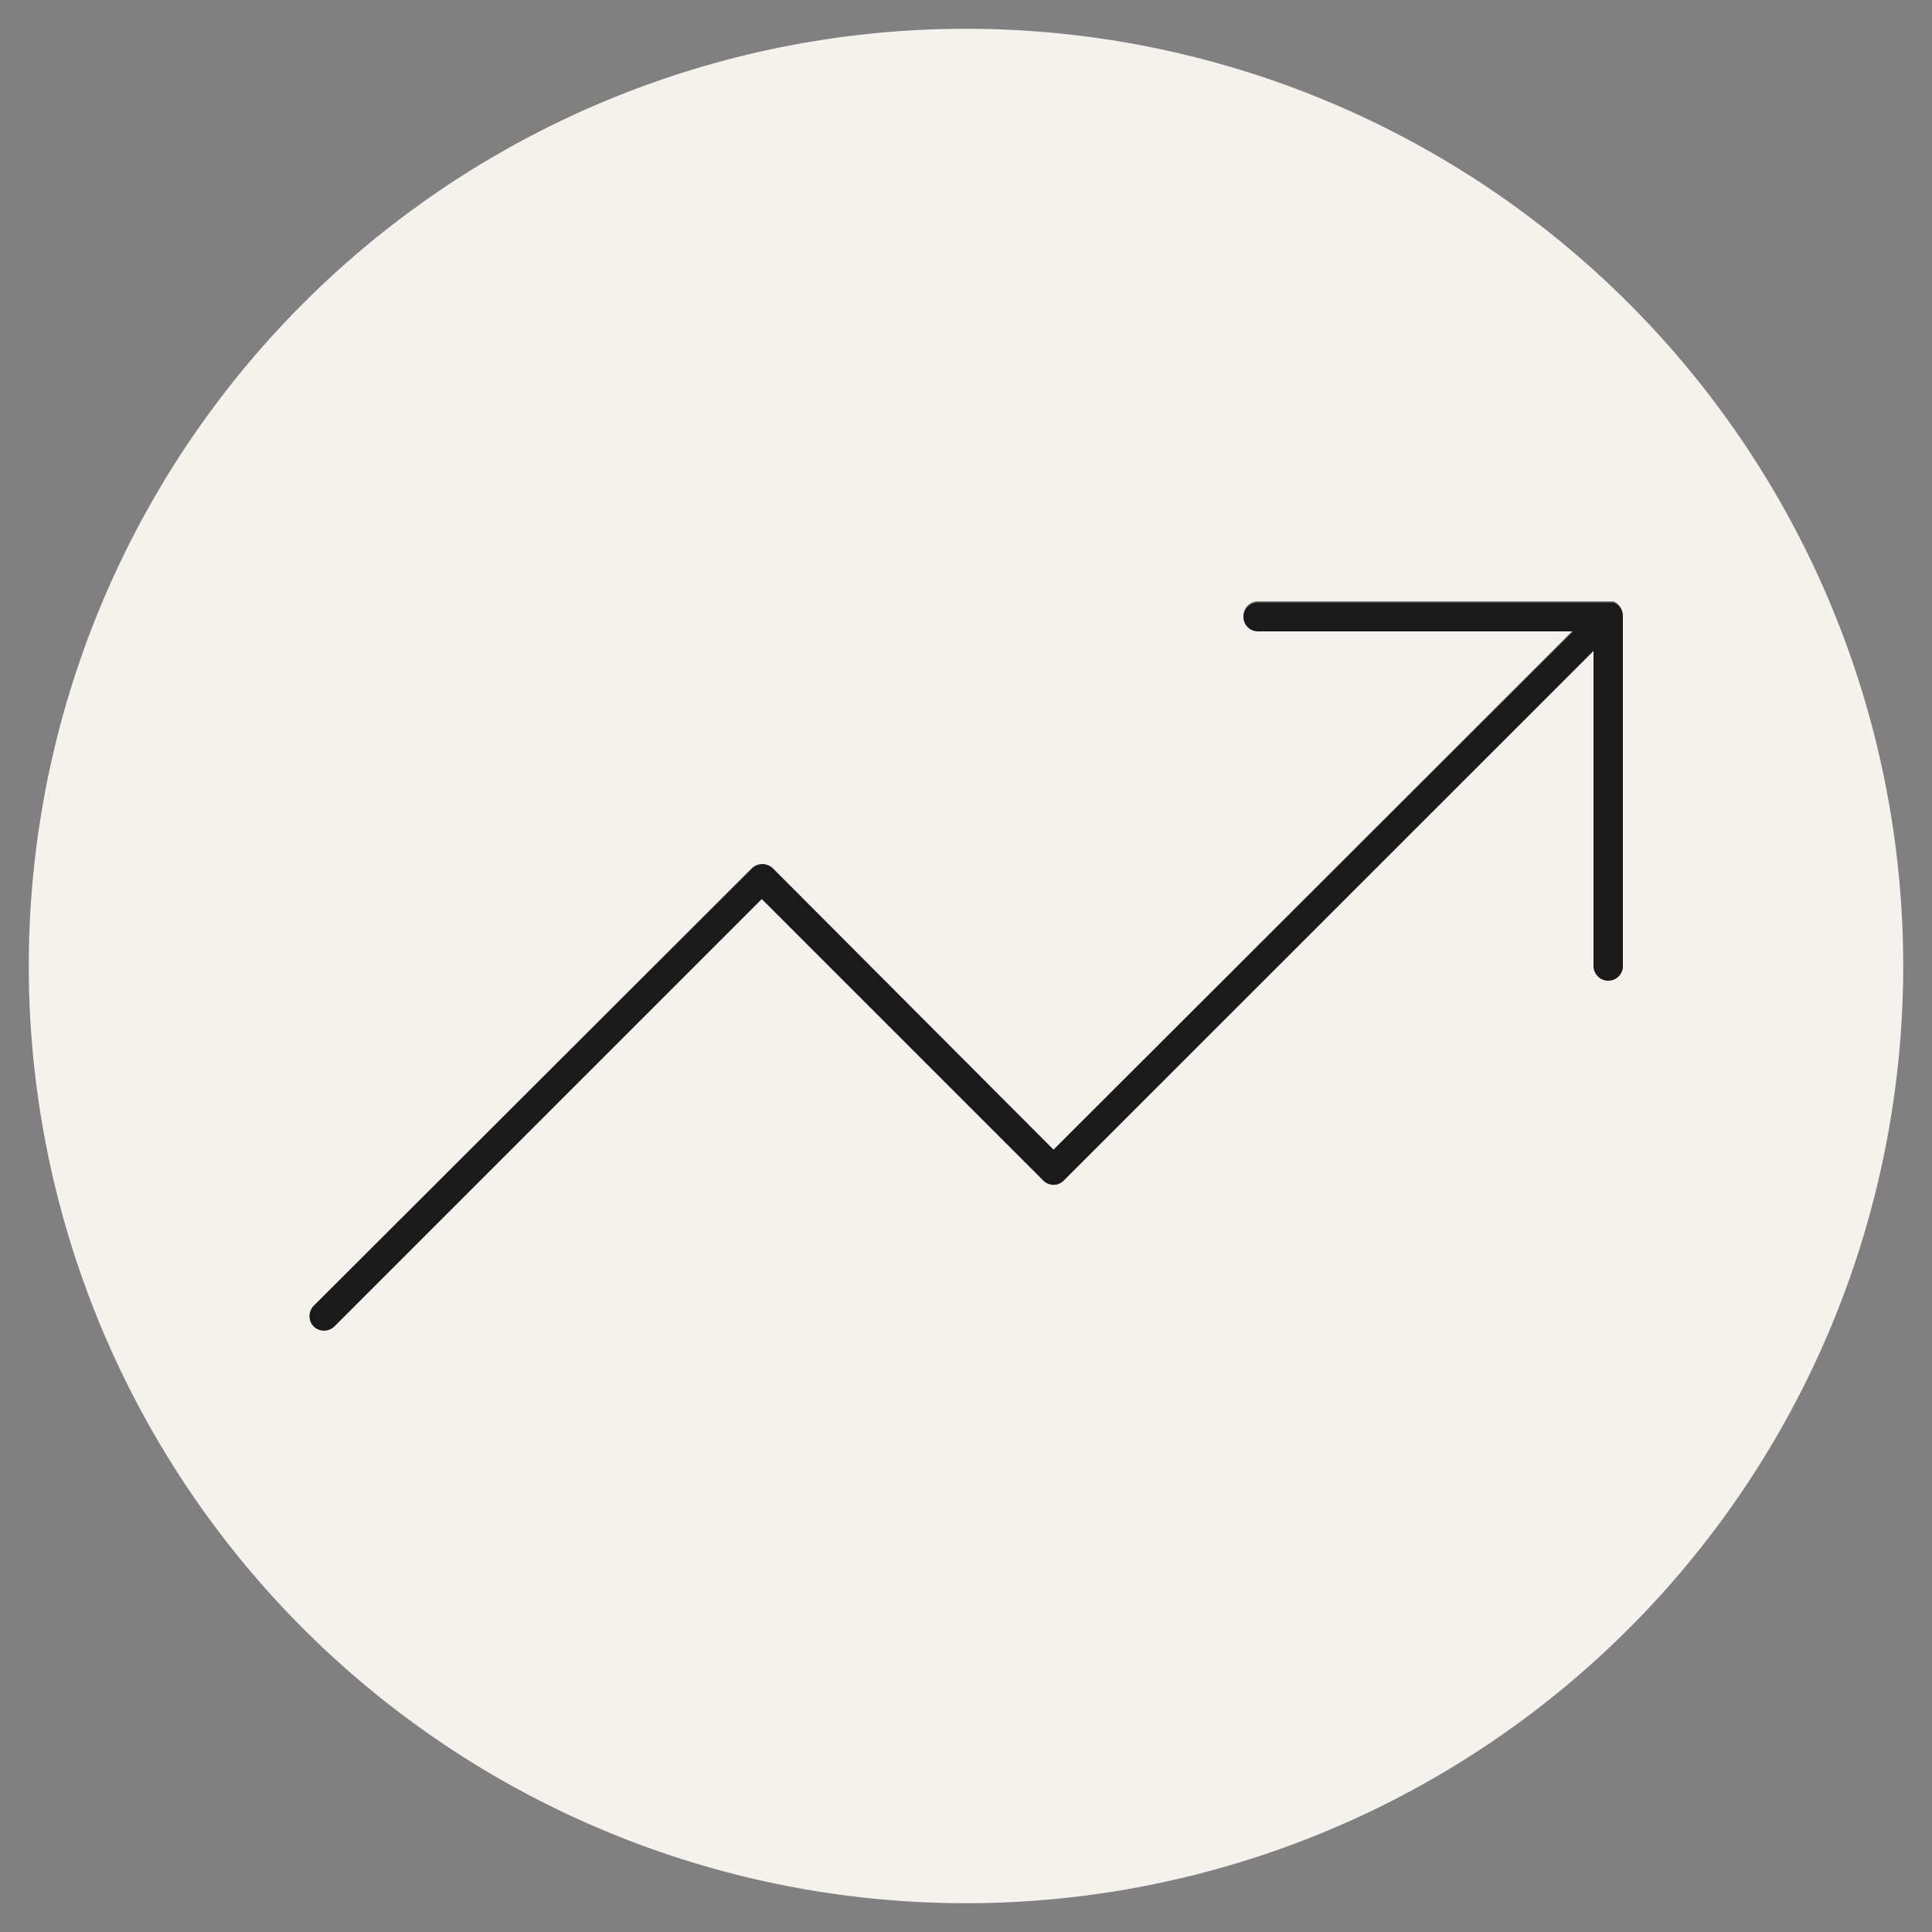 <svg id="Calque_1" data-name="Calque 1" xmlns="http://www.w3.org/2000/svg" viewBox="0 0 100 100">
  <rect x="0" y="0" width="100" height="100" fill="#808080" stroke="none"/>
  <defs>
    <style>
      .cls-1 {
        fill: #f5f1ec;
      }

      .cls-2 {
        fill: #1a1a1a;
      }
    </style>
  </defs>
  <g>
    <path class="cls-1" d="M50,1.49A48.51,48.51,0,1,0,98.51,50,48.51,48.51,0,0,0,50,1.49ZM84,50a.75.75,0,1,1-1.5,0V33.68L55.06,61.1a.74.74,0,0,1-1.06,0L39.43,46.53,17.3,68.66a.77.77,0,0,1-1.06,0,.77.77,0,0,1,0-1.07L38.9,44.94a.77.77,0,0,1,1.06,0L54.53,59.51,81.42,32.62H65.11a.75.75,0,0,1,0-1.5H83.23l.08,0,.2,0a.74.74,0,0,1,.47.69Z"/>
    <path class="cls-2" d="M83.51,31.18l-.2,0-.08,0H65.11a.75.75,0,0,0,0,1.5H81.42L54.53,59.51,40,44.94a.77.77,0,0,0-1.06,0L16.24,67.59a.77.77,0,0,0,0,1.07.77.77,0,0,0,1.06,0L39.43,46.53,54,61.1a.74.74,0,0,0,1.06,0L82.48,33.68V50A.75.75,0,1,0,84,50V31.87A.74.74,0,0,0,83.51,31.18Z"/>
  </g>
</svg>
